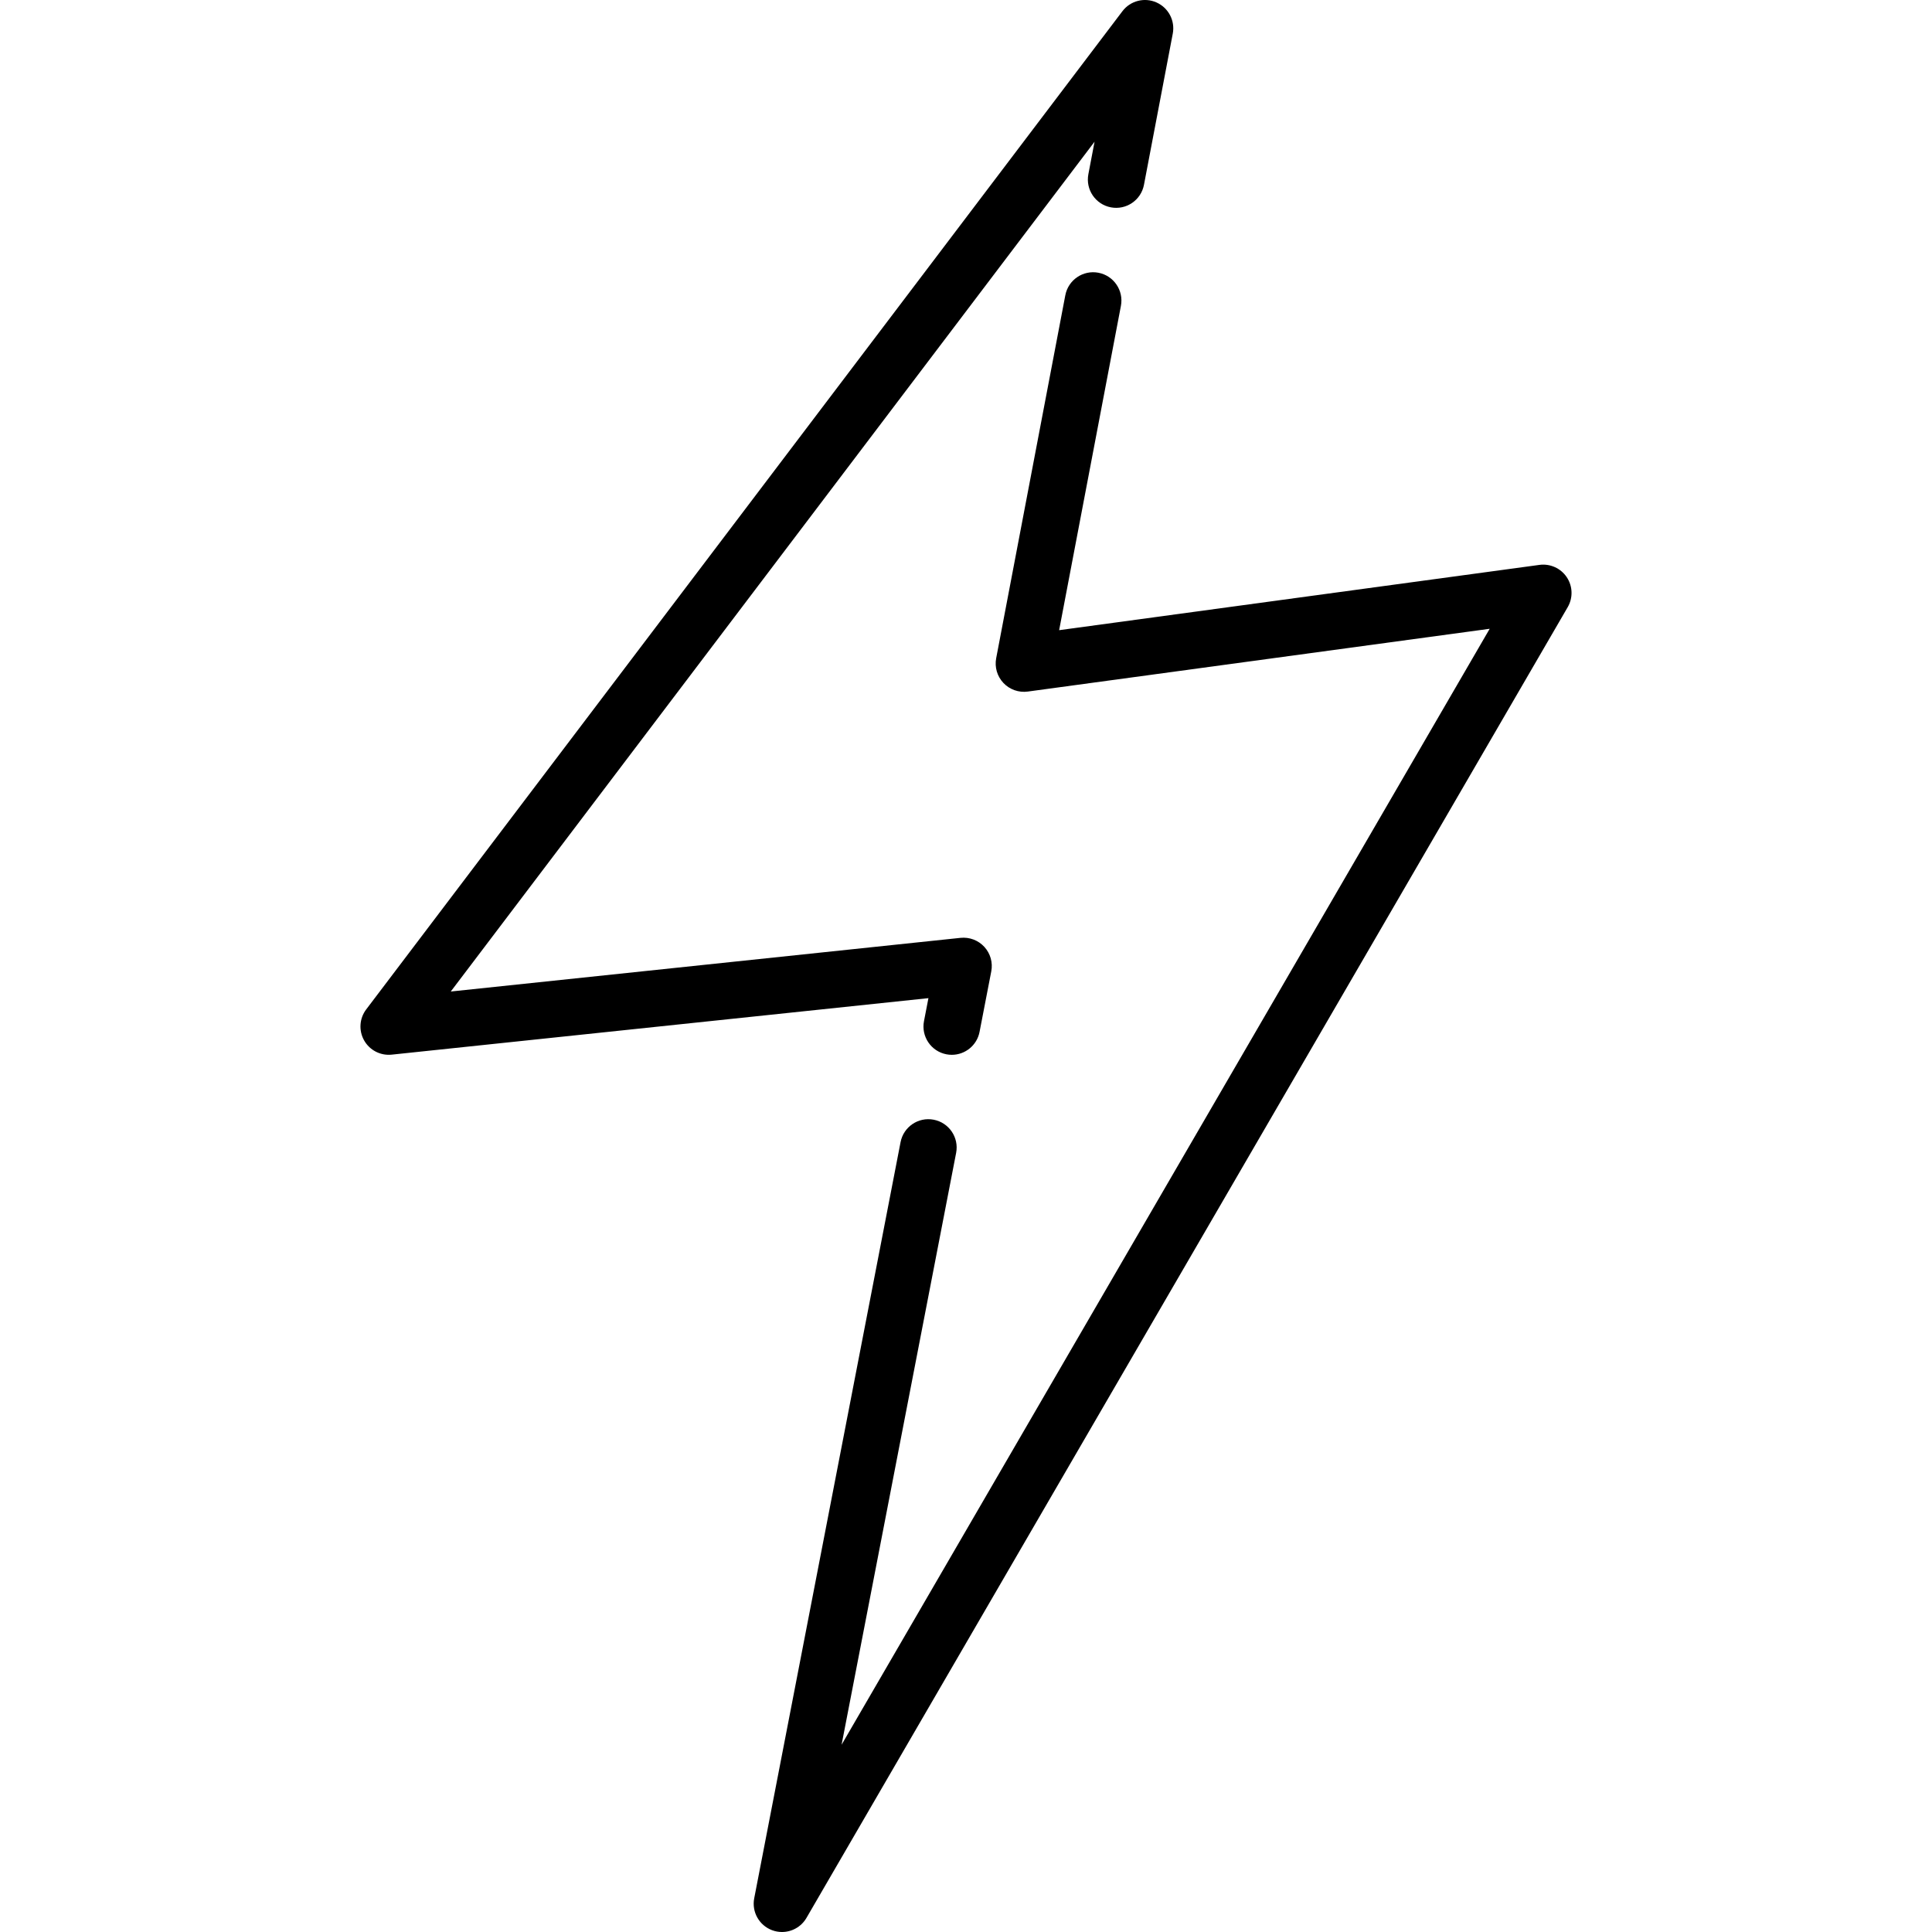 <?xml version="1.0" encoding="iso-8859-1"?>
<!-- Generator: Adobe Illustrator 19.0.0, SVG Export Plug-In . SVG Version: 6.00 Build 0)  -->
<svg version="1.1" id="Capa_1" xmlns="http://www.w3.org/2000/svg" xmlns:xlink="http://www.w3.org/1999/xlink" x="0px" y="0px"
	 viewBox="0 0 512.001 512.001" style="enable-background:new 0 0 512.001 512.001;" xml:space="preserve">
<g>
	<g>
		<path d="M415.208,152.963c-1.593-2.381-4.414-3.645-7.242-3.26l-127.283,17.301l16.372-85.954
			c0.775-4.069-1.895-7.996-5.964-8.771c-4.06-0.774-7.995,1.896-8.771,5.964l-18.322,96.193c-0.452,2.37,0.265,4.813,1.925,6.564
			c1.659,1.751,4.063,2.596,6.452,2.271l122.411-16.639L223.029,462.374l30.357-156.849c0.787-4.066-1.871-8.001-5.938-8.788
			c-4.066-0.79-8.002,1.871-8.788,5.938l-38.787,200.4c-0.695,3.593,1.304,7.163,4.73,8.447c0.863,0.324,1.753,0.479,2.631,0.479
			c2.608,0,5.112-1.366,6.487-3.734L415.46,160.901C416.899,158.424,416.802,155.344,415.208,152.963z"/>
	</g>
</g>
<g>
	<g>
		<path d="M306.477,0.647c-3.186-1.415-6.922-0.452-9.025,2.325L97.048,267.504c-1.805,2.384-2.022,5.61-0.554,8.215
			c1.469,2.604,4.337,4.084,7.317,3.773l142.233-14.972l-1.178,6.092c-0.787,4.066,1.871,8.001,5.938,8.788
			c0.481,0.093,0.96,0.138,1.433,0.138c3.521,0,6.662-2.49,7.355-6.076l3.104-16.036c0.452-2.334-0.229-4.743-1.836-6.495
			c-1.607-1.751-3.939-2.632-6.312-2.389l-135.089,14.22l170.61-225.206l-1.642,8.622c-0.775,4.069,1.895,7.996,5.964,8.771
			c4.063,0.777,7.996-1.895,8.771-5.964l7.635-40.081C311.449,5.482,309.659,2.062,306.477,0.647z"/>
	</g>
</g>
<g>
</g>
<g>
</g>
<g>
</g>
<g>
</g>
<g>
</g>
<g>
</g>
<g>
</g>
<g>
</g>
<g>
</g>
<g>
</g>
<g>
</g>
<g>
</g>
<g>
</g>
<g>
</g>
<g>
</g>
</svg>
